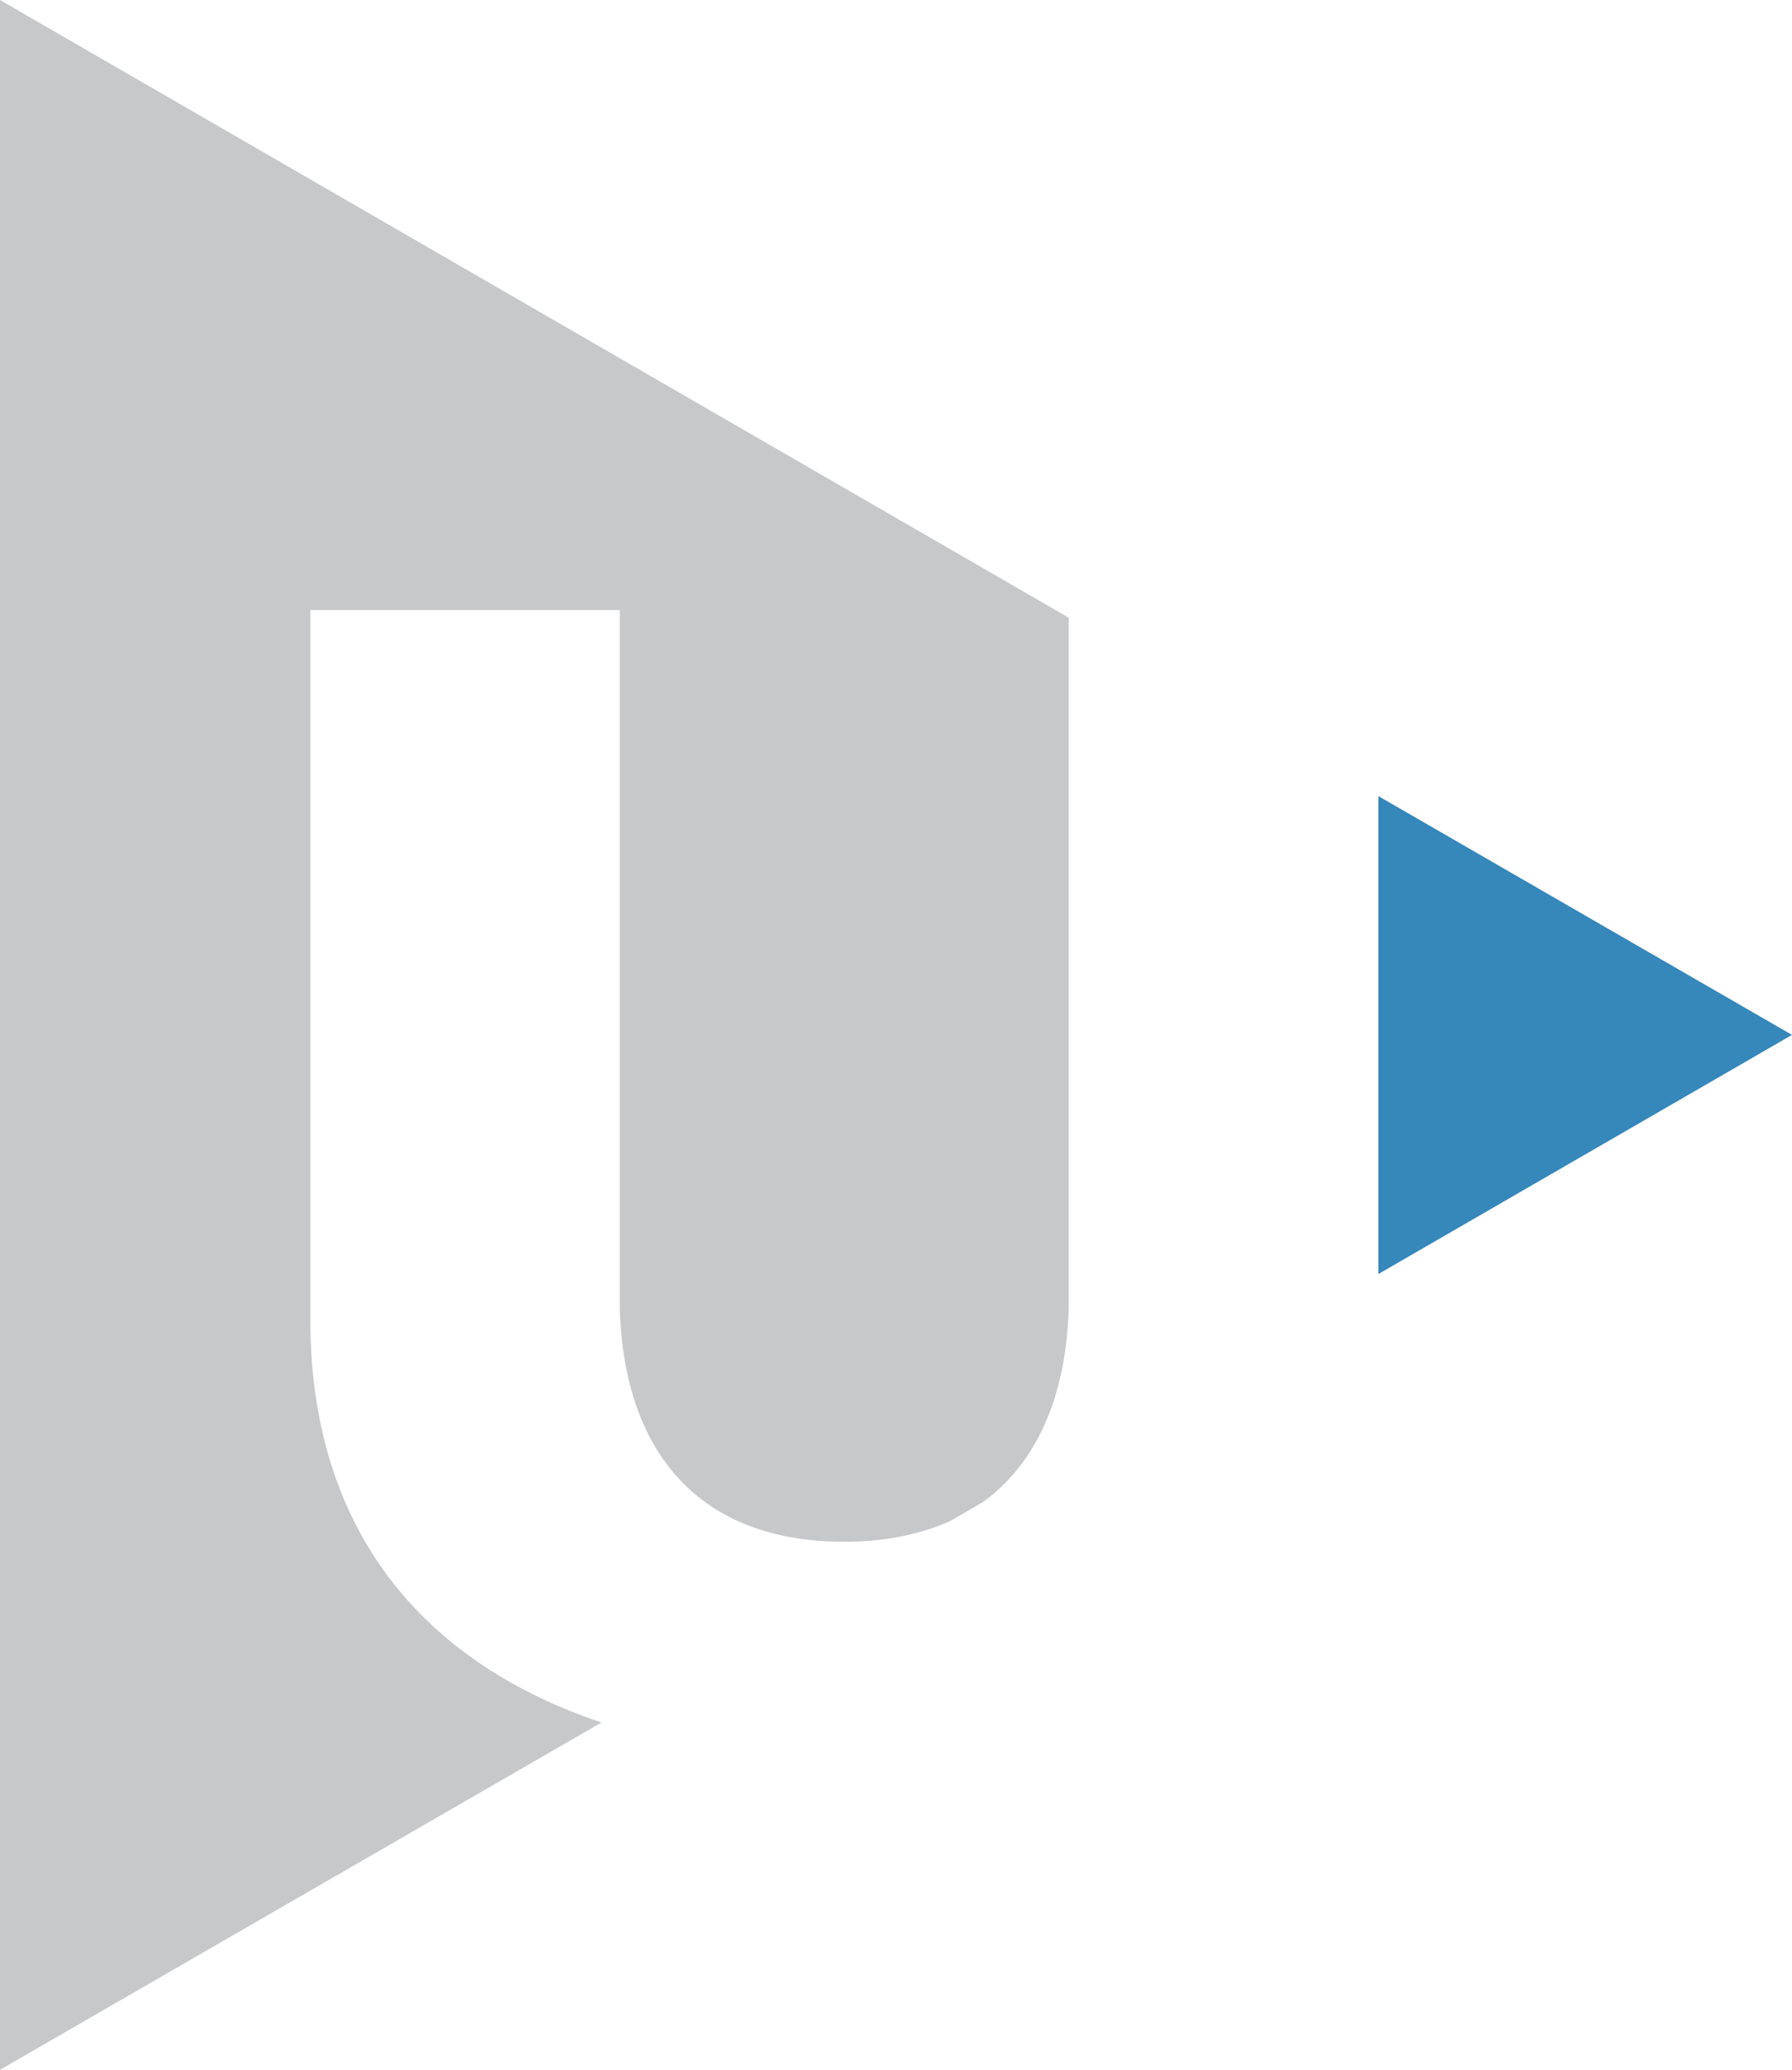 <?xml version="1.0" encoding="utf-8"?>
<!-- Generator: Adobe Illustrator 15.1.0, SVG Export Plug-In . SVG Version: 6.00 Build 0)  -->
<!DOCTYPE svg PUBLIC "-//W3C//DTD SVG 1.1//EN" "http://www.w3.org/Graphics/SVG/1.1/DTD/svg11.dtd">
<svg version="1.1" id="Vrstva_1" xmlns="http://www.w3.org/2000/svg" xmlns:xlink="http://www.w3.org/1999/xlink" x="0px" y="0px"
	 width="49.097px" height="56.691px" viewBox="0 0 49.097 56.691" enable-background="new 0 0 49.097 56.691" xml:space="preserve">
<g id="fst-en">
	<g>
		<polygon fill="#3687BA" points="37.764,21.805 37.764,34.896 49.097,28.346 		"/>
		<path fill="#C7C8CA" d="M0,56.692l16.48-9.513c-4.604-1.541-7.918-4.965-7.977-10.885V16.709h8.477v19.164
			c0.128,3.897,2.165,6.356,6.151,6.356c1.129,0,2.094-0.205,2.911-0.572l0.89-0.517c1.486-1.078,2.271-2.907,2.347-5.269V16.918
			L0,0V56.692z"/>
	</g>
</g>
</svg>
